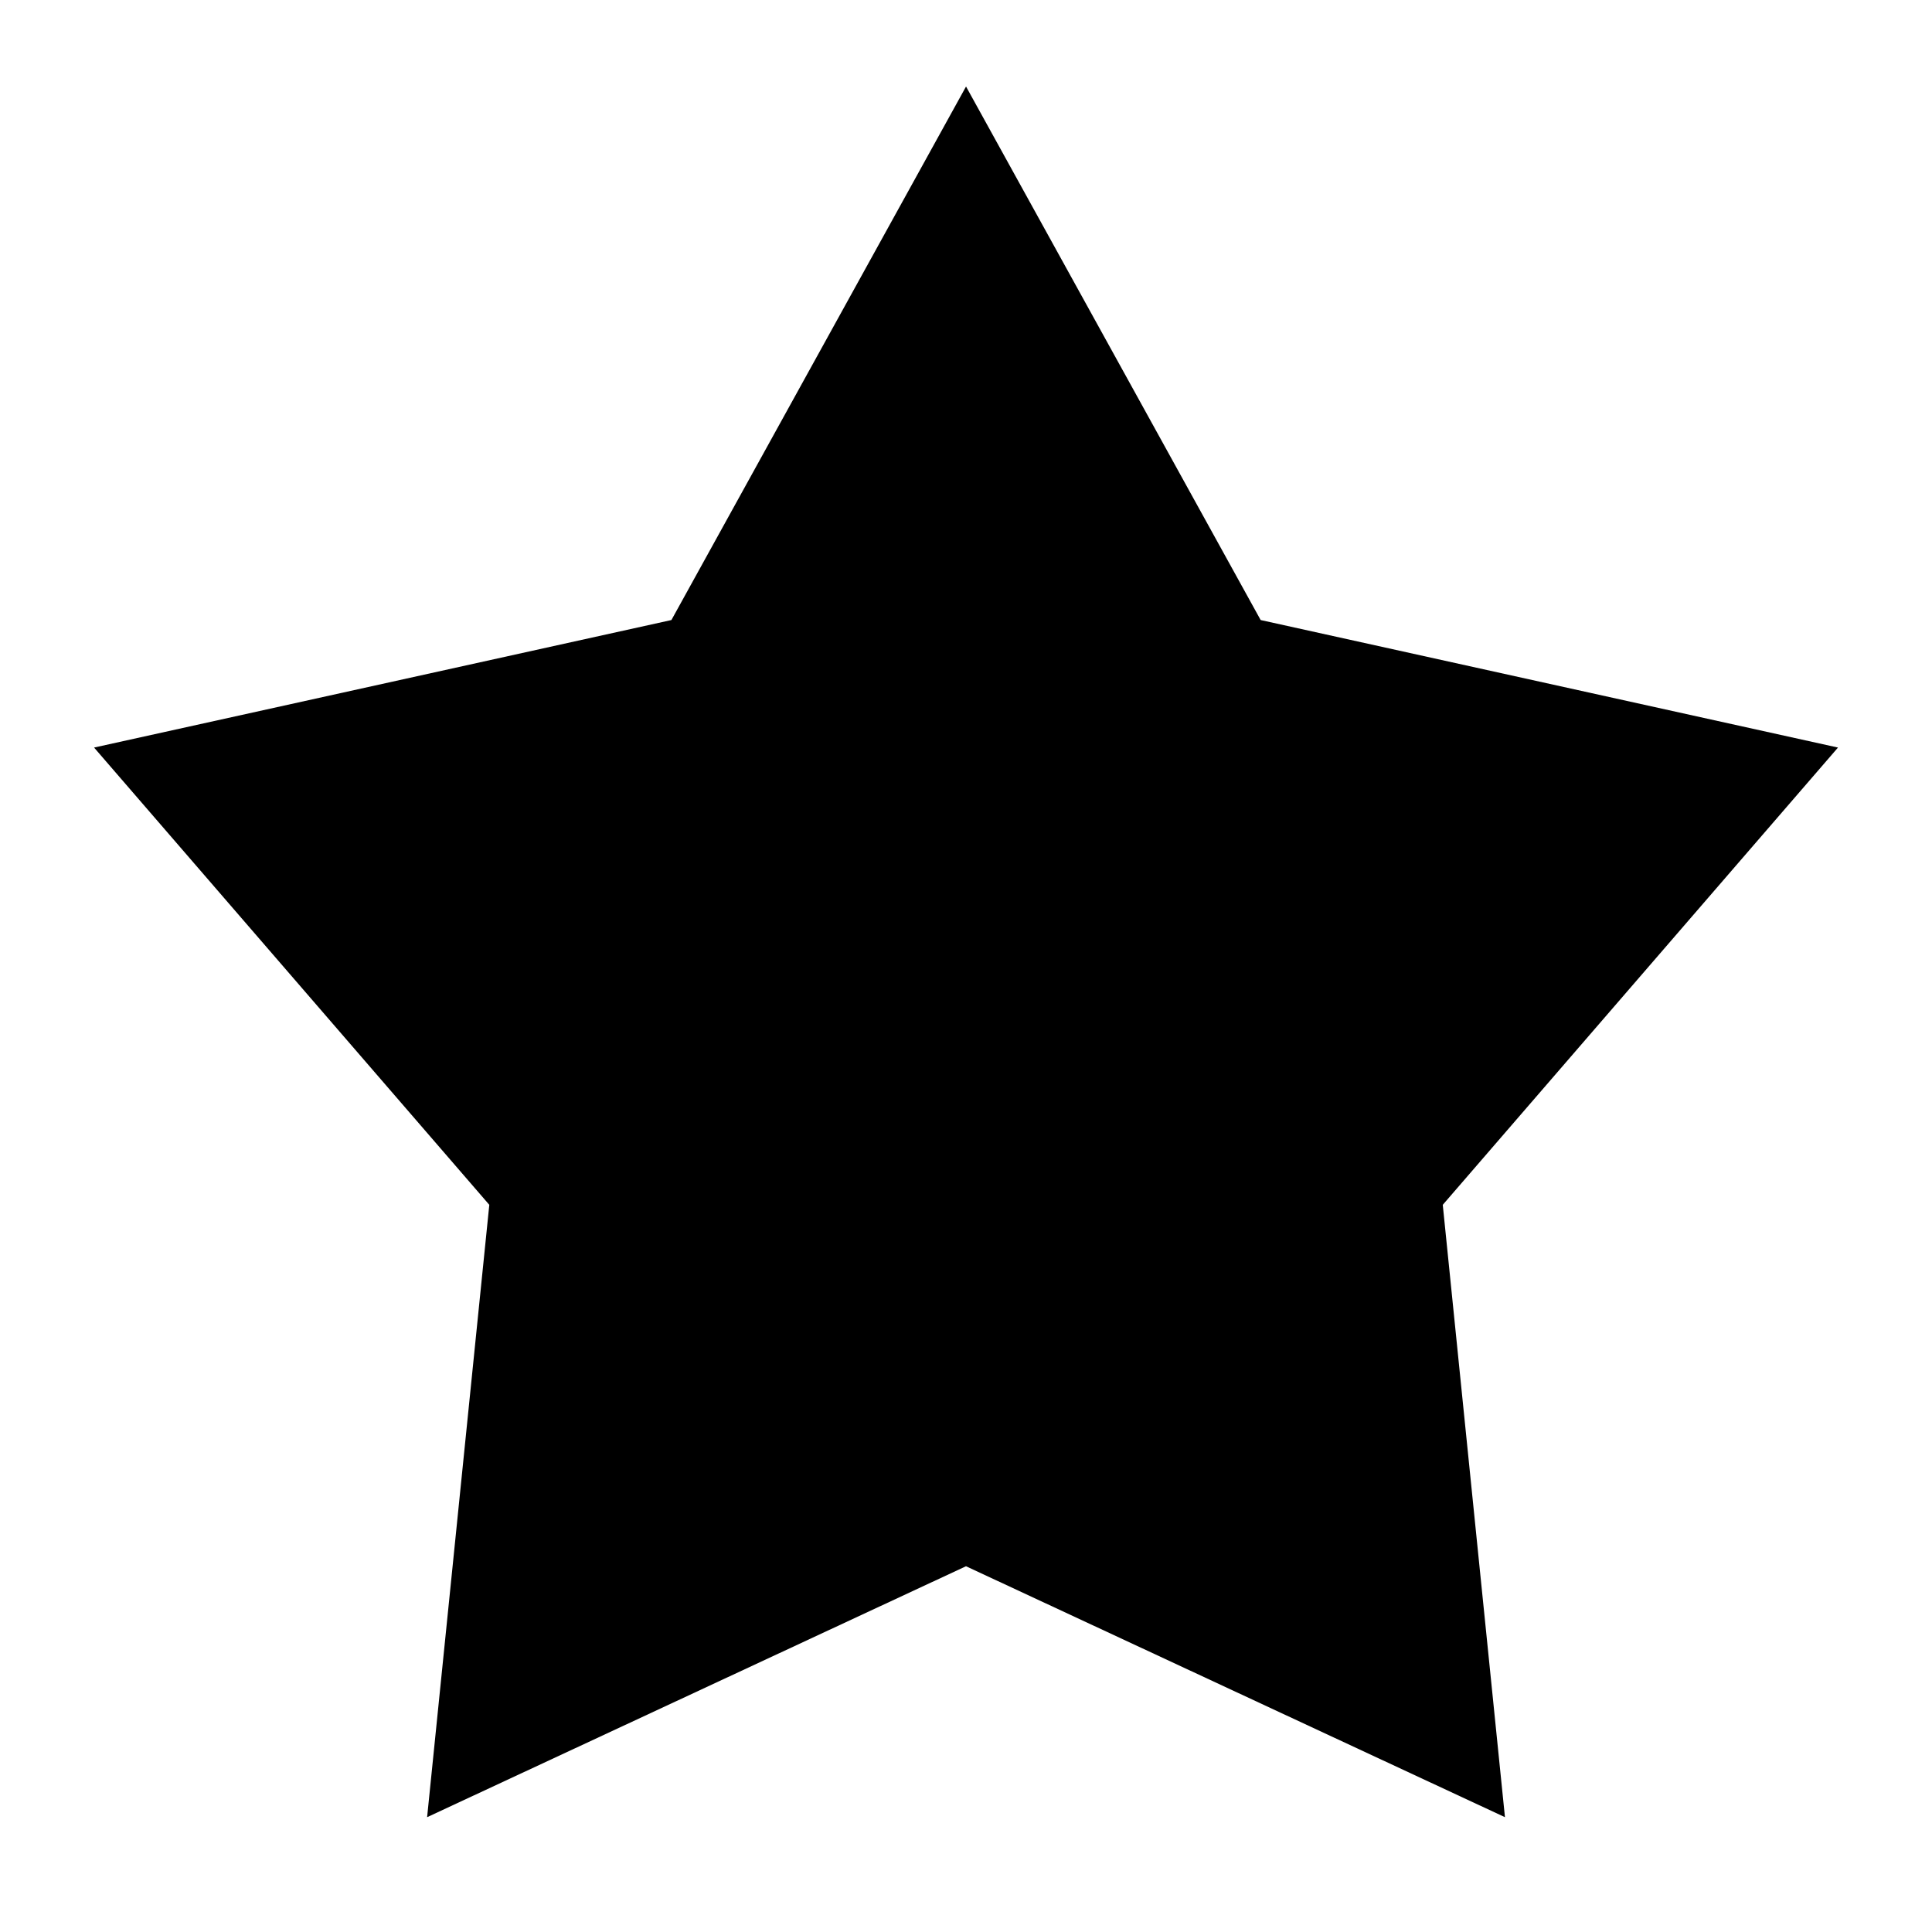 <?xml version="1.0" encoding="UTF-8"?>
<!-- Uploaded to: SVG Repo, www.svgrepo.com, Generator: SVG Repo Mixer Tools -->
<svg fill="#000000" width="800px" height="800px" version="1.1" viewBox="144 144 512 512" xmlns="http://www.w3.org/2000/svg">
 <path d="m400 559.07-142.81 66.5 16.48-162.28-104.74-121.18 153-33.793 78.078-141.39 78.078 141.39 153 33.793-104.74 121.18 16.48 162.28z" fill-rule="evenodd"/>
</svg>